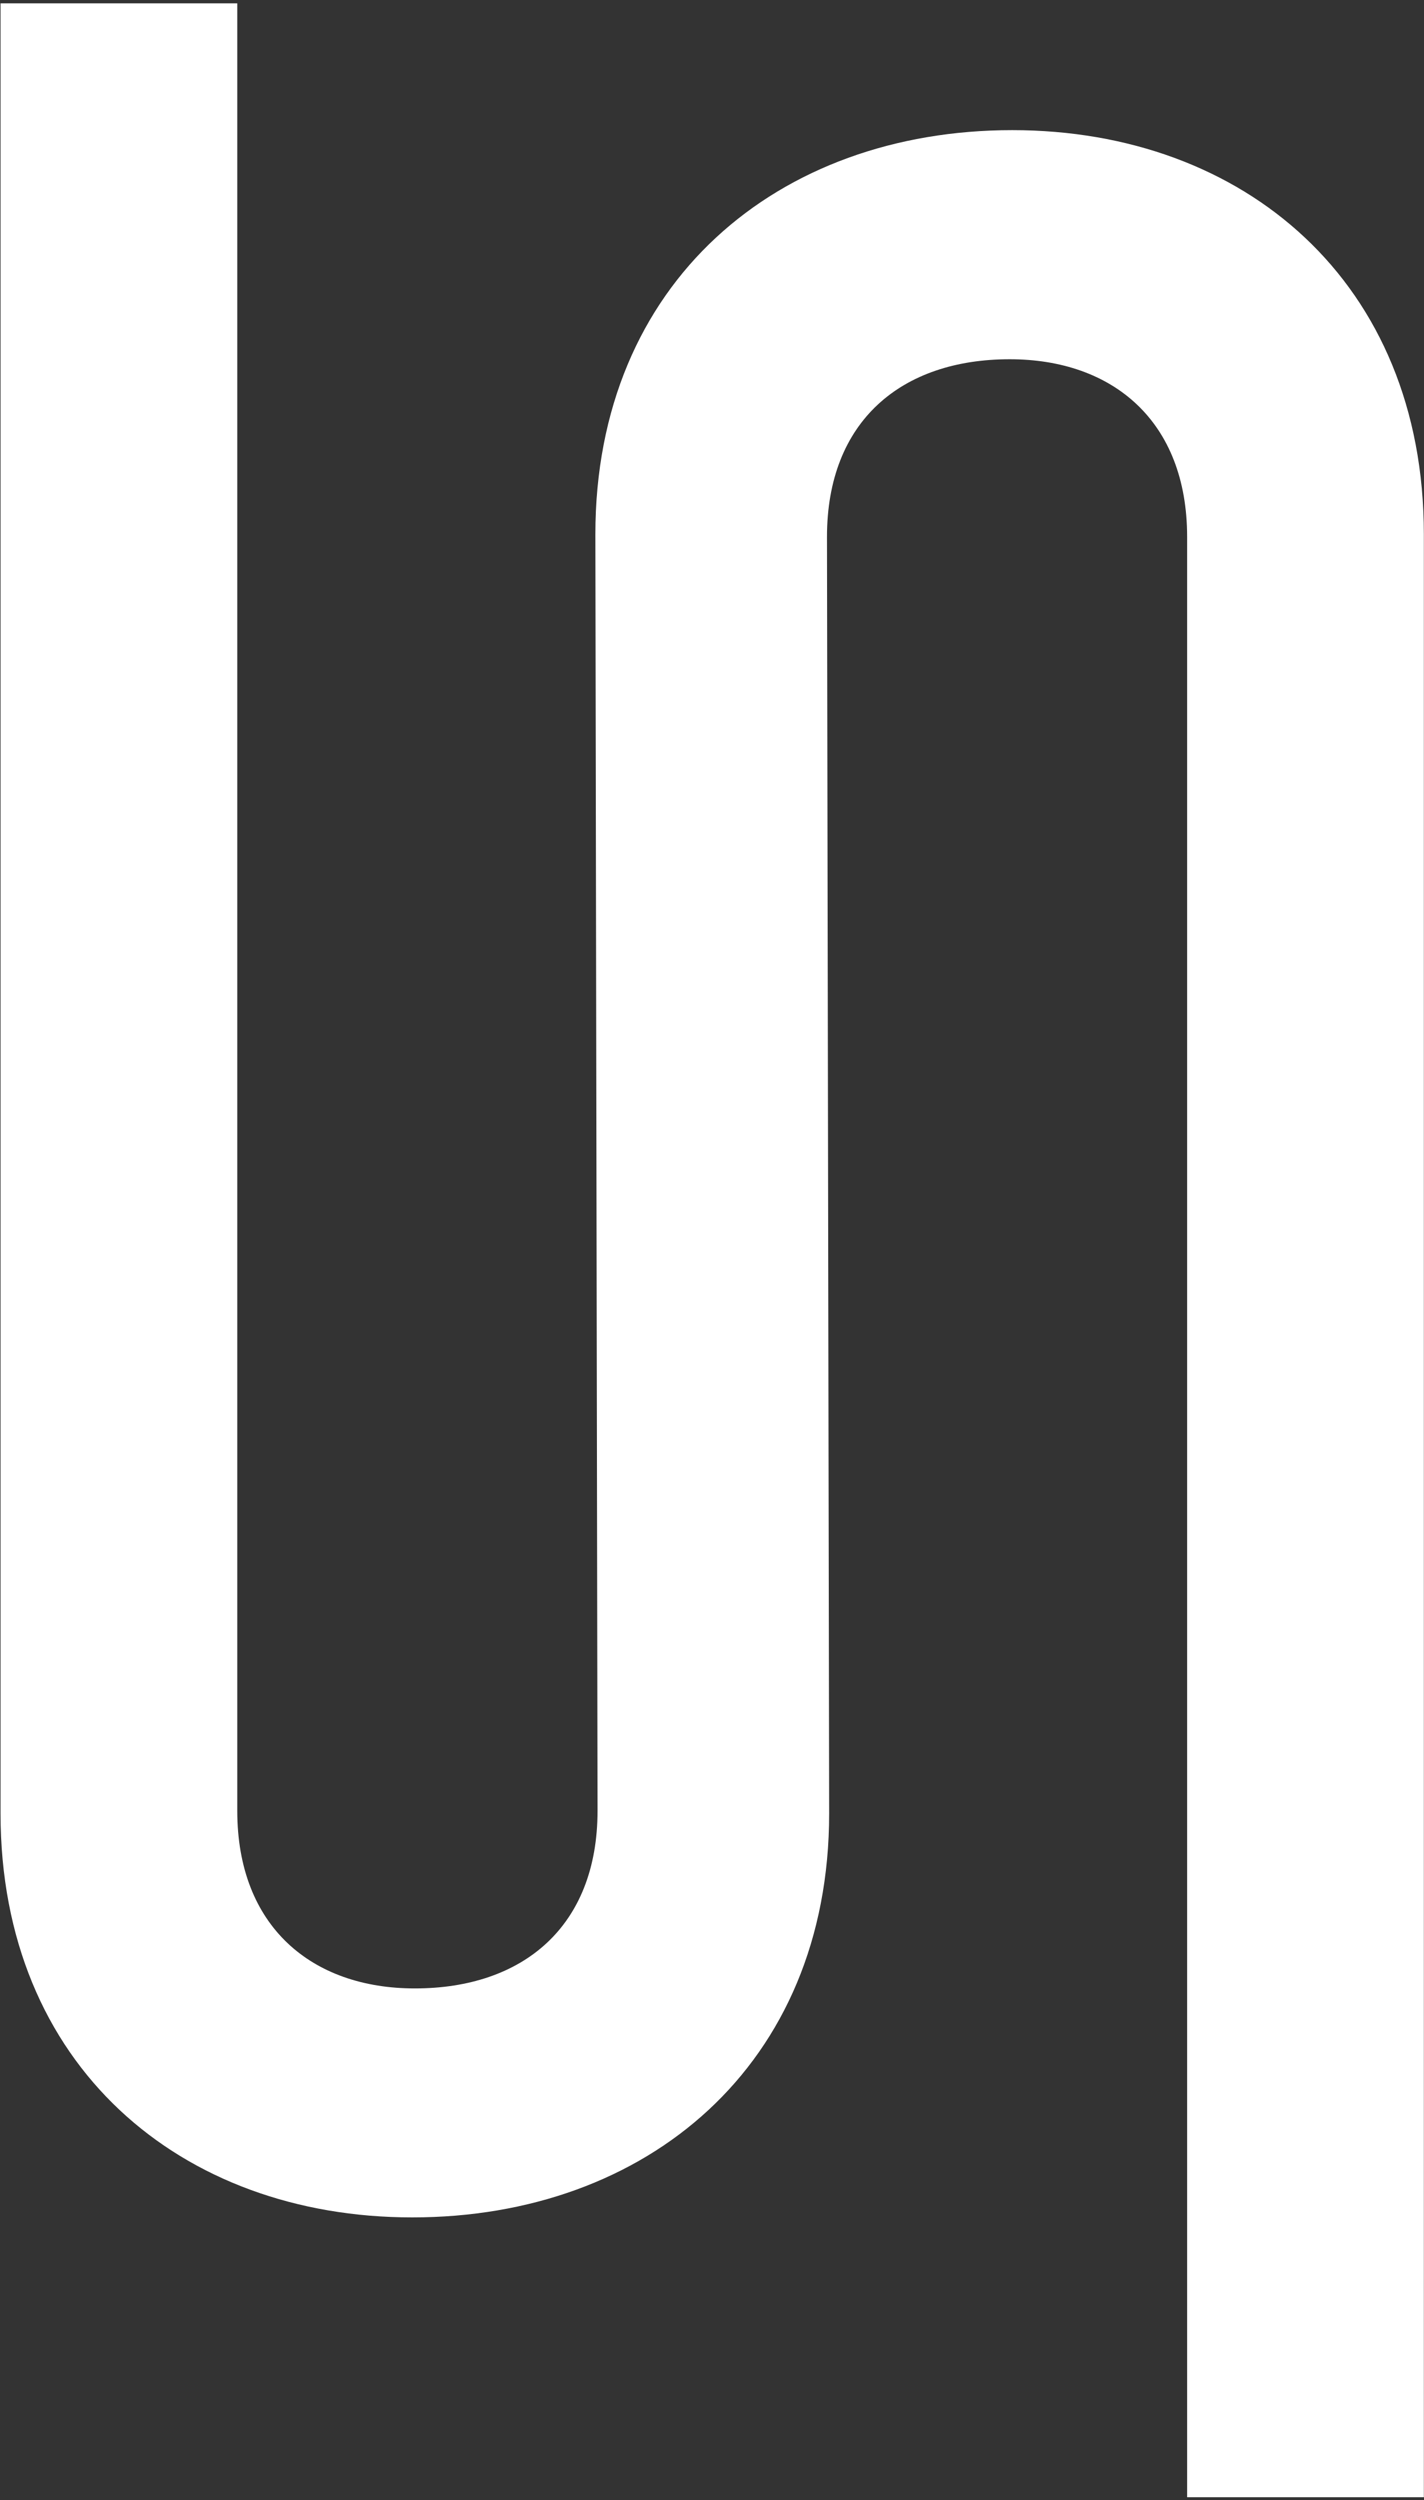 <svg width="237" height="416" viewBox="0 0 237 416" fill="none" xmlns="http://www.w3.org/2000/svg">
<rect x="0" y="0" width="237" height="416" fill="#333333" stroke="none"/>
<path d="M236.976 88.903V415.521H197.577V89.329C197.577 70.046 185.174 59.775 168.043 59.775C150.058 59.775 137.636 70.046 137.636 89.329L137.998 301.732C137.998 343.689 107.591 368.961 68.618 368.961C30.071 368.961 0.09 343.689 0.09 301.732V0.557H39.489V301.305C39.489 320.568 51.912 330.861 69.043 330.861C87.028 330.861 99.451 320.568 99.451 301.305L99.089 88.903C99.089 46.925 129.496 21.654 168.469 21.654C207.016 21.654 236.976 46.925 236.976 88.903Z" fill="white"/>
</svg>
